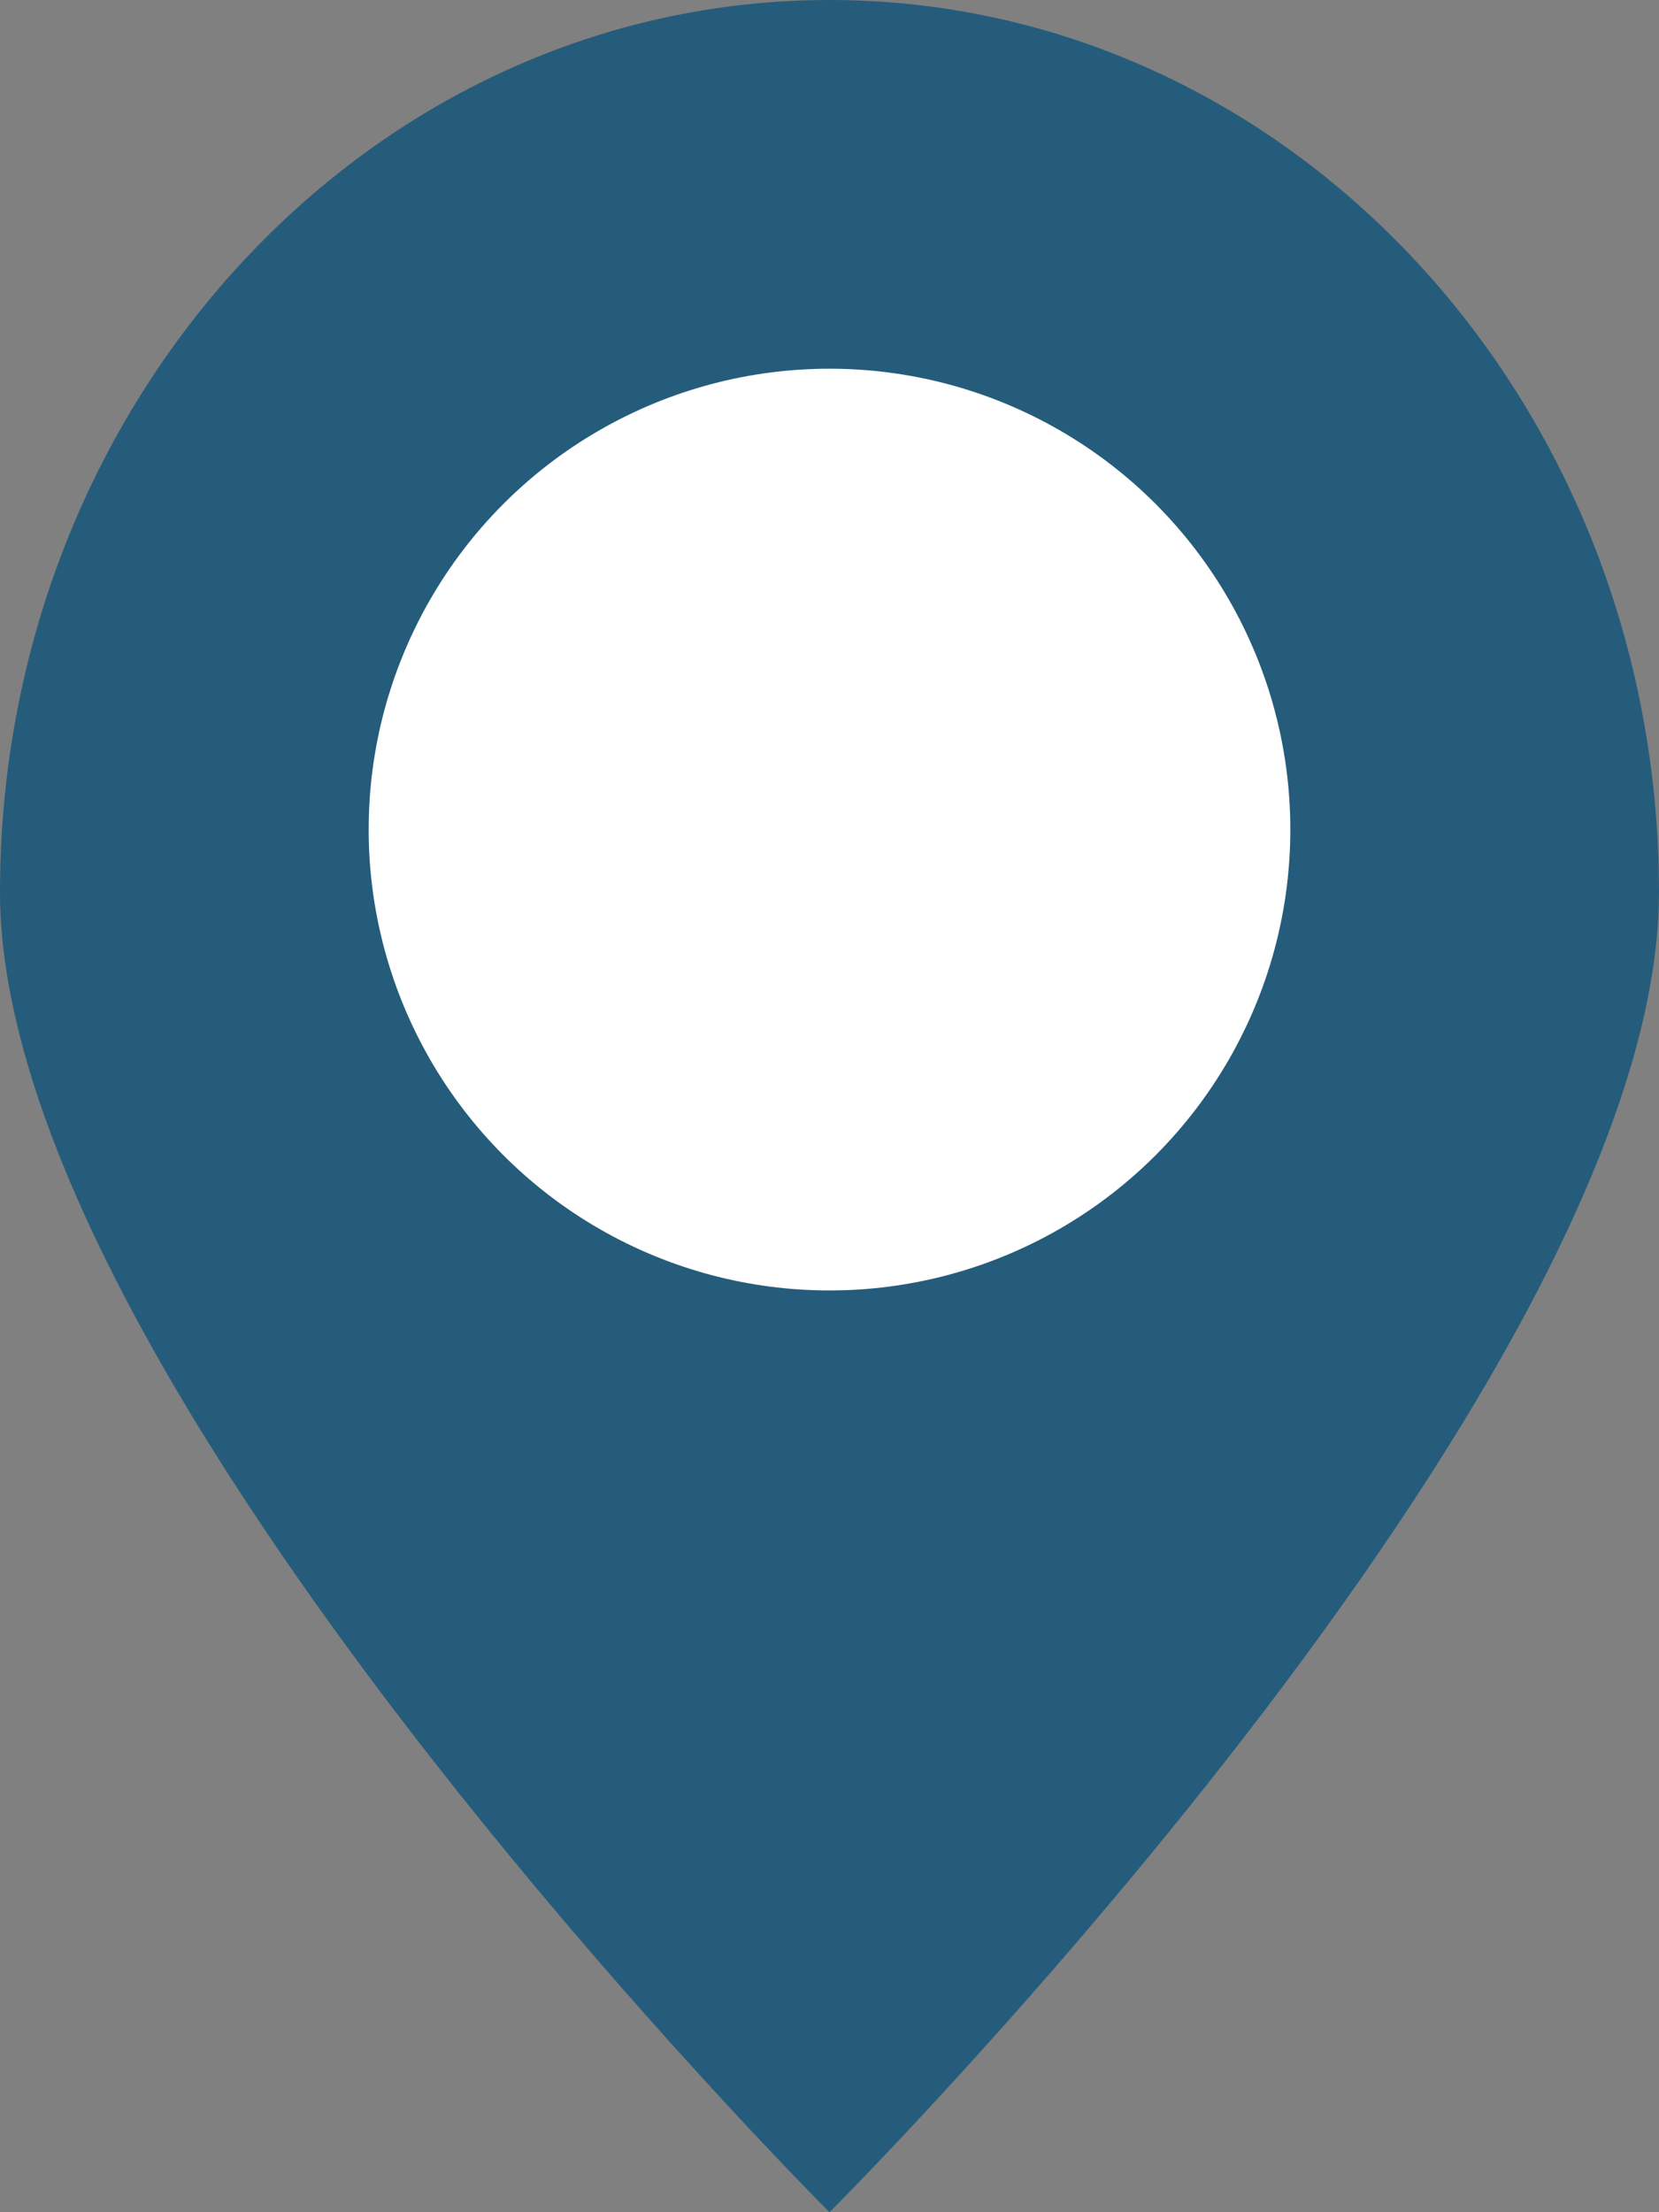 <svg xmlns="http://www.w3.org/2000/svg" width="18" height="24" viewBox="0 0 18 24"><rect x="0" y="0" width="18" height="24" fill="#808080" stroke="none"/><path d="M9,0c4.971,0,9,4.333,9,9.679S9,24,9,24,0,15.024,0,9.679,4.029,0,9,0Z" fill="#255c7b"/><circle cx="5" cy="5" r="5" transform="translate(4 4)" fill="#fff"/></svg>